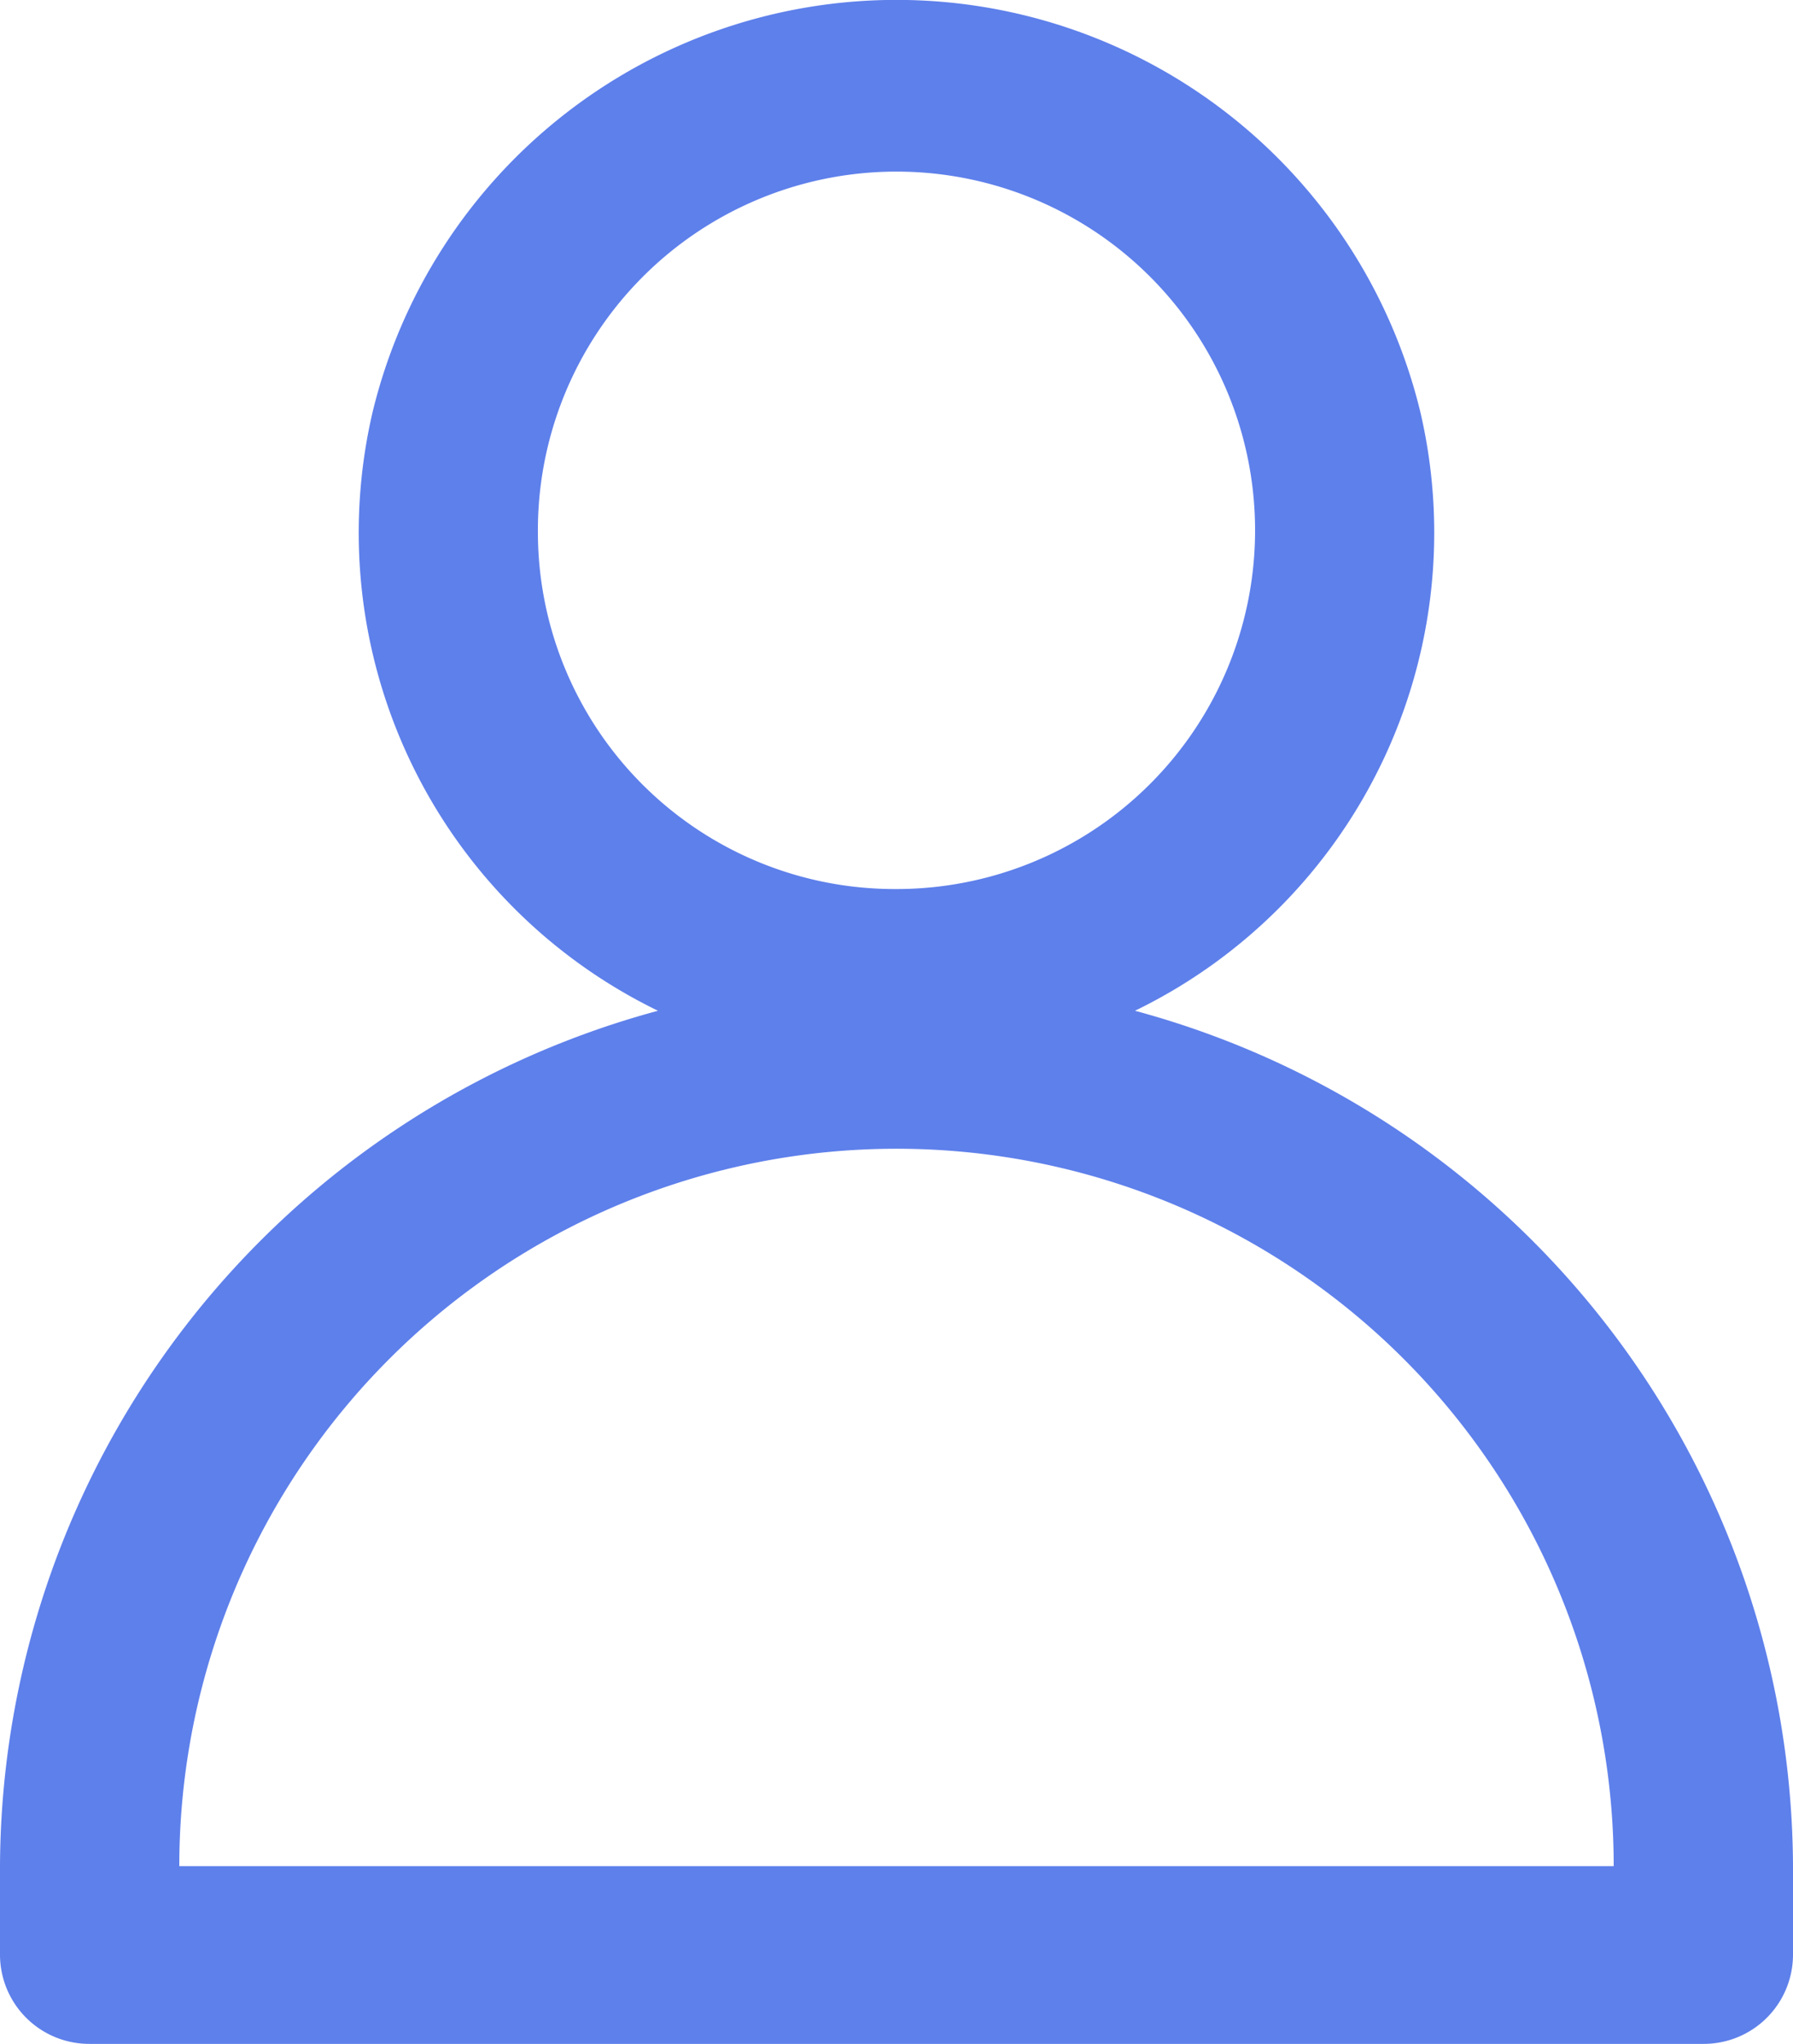 <svg xmlns="http://www.w3.org/2000/svg" width="43" height="49" viewBox="0 0 43 49">
    <path data-name="Path 3376" d="M33.219 29.224a12.74 12.74 0 0 0 6.842-14.363 12.928 12.928 0 0 0-25.123 0 12.74 12.74 0 0 0 6.842 14.363A21.33 21.33 0 0 0 6 49.732v2.13a2.14 2.14 0 0 0 2.15 2.13h38.7a2.14 2.14 0 0 0 2.15-2.13v-2.13a21.33 21.33 0 0 0-15.781-20.508zM18.9 17.787a8.6 8.6 0 1 1 8.6 8.519 8.56 8.56 0 0 1-8.6-8.519zm-8.6 31.945a17.2 17.2 0 0 1 34.4 0z" transform="translate(-6 -4.992)" style="fill:#5e80eb"/>
</svg>
